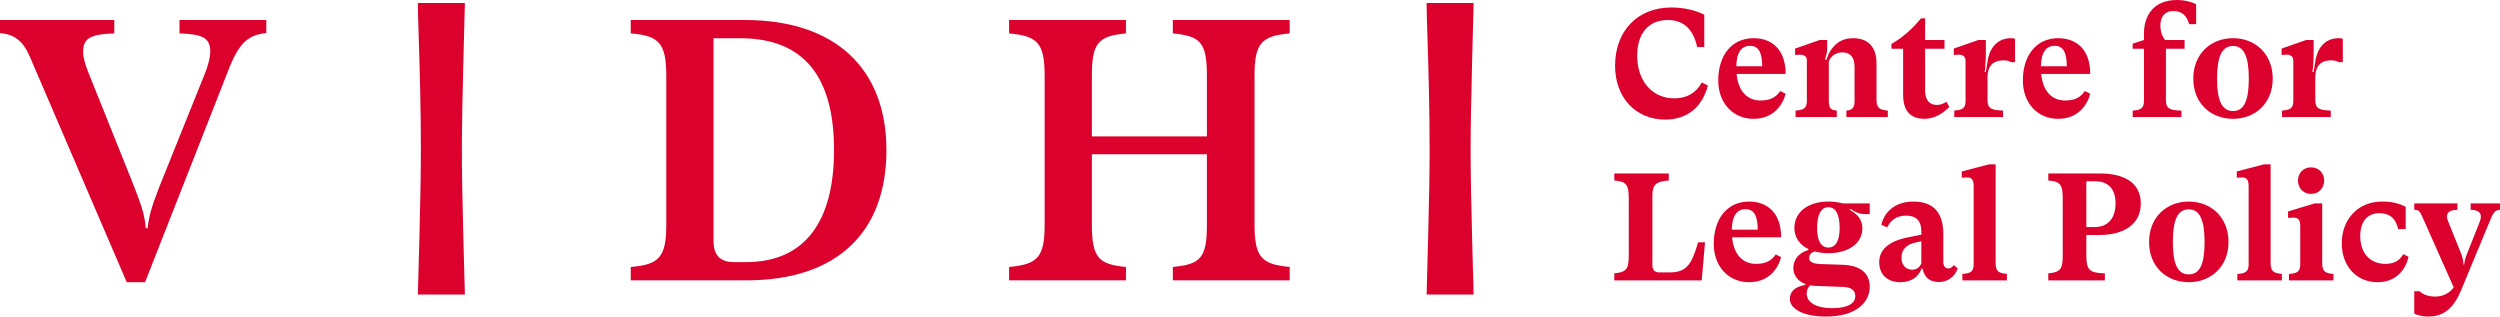 <?xml version="1.0" encoding="UTF-8"?> <svg xmlns="http://www.w3.org/2000/svg" width="308" height="39" viewBox="0 0 308 39" fill="none"><path d="M198.977 8.091C198.977 3.801 201.756 0.922 205.908 0.922C207.427 0.922 208.947 1.261 209.967 1.825V5.796H209.095C208.614 3.594 207.409 2.465 205.481 2.465C203.109 2.465 201.701 4.103 201.701 6.868C201.701 9.973 203.554 12.118 206.26 12.118C207.798 12.118 208.929 11.478 209.669 10.162L210.412 10.537C209.706 13.228 207.835 14.733 205.166 14.733C201.516 14.733 198.977 12.024 198.977 8.091ZM219.325 11.215L219.992 11.553C219.64 12.908 218.51 14.639 216.045 14.639C213.45 14.639 211.689 12.645 211.689 9.916C211.689 6.849 213.32 4.704 216.045 4.704C218.343 4.704 219.992 6.153 219.992 9.107H213.95C214.154 11.308 215.322 12.381 216.898 12.381C218.157 12.381 218.825 11.948 219.325 11.215ZM213.913 8.166H217.102C217.102 6.604 216.732 5.645 215.618 5.645C214.562 5.645 213.95 6.416 213.913 8.166ZM232.576 14.413H227.48V13.623C228.221 13.567 228.48 13.265 228.48 12.438V8.223C228.48 7.056 227.961 6.454 226.98 6.454C226.181 6.454 225.626 6.868 225.311 7.527V12.381C225.311 13.359 225.533 13.548 226.292 13.623V14.413H221.215V13.623C222.291 13.548 222.606 13.303 222.606 12.381V7.432C222.606 6.962 222.253 6.736 221.808 6.736C221.641 6.736 221.4 6.755 221.159 6.774V5.984L224.181 4.93H225.107V6.021C225.107 6.416 224.996 6.849 224.848 7.339L224.996 7.395C225.57 5.664 226.664 4.704 228.295 4.704C230.019 4.704 231.186 5.645 231.186 7.828V12.306C231.186 13.303 231.576 13.548 232.577 13.623V14.413H232.576ZM234.465 11.685V6.003H233.021V5.42C234.54 4.536 235.633 3.501 236.67 2.259H237.172V4.931H239.562V6.003H237.172V11.14C237.172 12.4 237.765 12.927 238.616 12.927C239.118 12.927 239.525 12.72 239.803 12.532L240.155 13.171C239.469 13.905 238.339 14.639 237.115 14.639C235.355 14.639 234.465 13.66 234.465 11.685ZM248.254 4.78V7.658H247.754C247.512 7.508 247.216 7.432 246.826 7.432C245.844 7.432 244.862 7.847 244.862 9.559V12.306C244.862 13.416 245.382 13.567 246.77 13.623V14.413H240.767V13.623C241.841 13.548 242.156 13.303 242.156 12.381V7.509C242.156 6.963 241.859 6.737 241.303 6.737C241.156 6.737 240.915 6.755 240.711 6.774V5.984L243.731 4.93H244.657V6.868C244.657 7.376 244.602 8.373 244.51 8.863L244.657 8.882L244.88 7.47C245.159 5.777 246.178 4.704 247.735 4.704C247.939 4.704 248.106 4.723 248.254 4.78ZM256.852 11.215L257.519 11.553C257.167 12.908 256.038 14.639 253.572 14.639C250.977 14.639 249.217 12.645 249.217 9.916C249.217 6.849 250.847 4.704 253.572 4.704C255.87 4.704 257.519 6.153 257.519 9.107H251.478C251.682 11.308 252.849 12.381 254.425 12.381C255.684 12.381 256.352 11.948 256.852 11.215ZM251.441 8.166H254.628C254.628 6.604 254.258 5.645 253.146 5.645C252.09 5.645 251.478 6.416 251.441 8.166ZM270.566 0.527V2.973H269.696C269.436 1.976 268.824 1.355 267.768 1.355C266.748 1.355 266.155 2.013 266.155 3.18C266.155 3.744 266.341 4.459 266.748 4.93H269.14V6.002H266.842V12.343C266.842 13.434 267.397 13.585 268.75 13.623V14.413H262.746V13.623C263.802 13.566 264.136 13.303 264.136 12.381V6.002H262.746V5.381L264.136 4.929V4.121C264.136 2.07 265.192 0 268.213 0C269.065 0 269.936 0.188 270.566 0.527ZM270.214 9.69C270.214 6.624 272.382 4.704 275.107 4.704C277.831 4.704 279.999 6.624 279.999 9.69C279.999 12.739 277.831 14.639 275.107 14.639C272.382 14.639 270.214 12.739 270.214 9.69ZM277.053 9.69C277.053 6.962 276.459 5.664 275.107 5.664C273.734 5.664 273.141 6.962 273.141 9.69C273.141 12.419 273.753 13.68 275.107 13.68C276.46 13.68 277.053 12.419 277.053 9.69ZM288.635 4.78V7.658H288.134C287.894 7.508 287.597 7.432 287.208 7.432C286.225 7.432 285.243 7.847 285.243 9.559V12.306C285.243 13.416 285.762 13.567 287.152 13.623V14.413H281.147V13.623C282.222 13.548 282.537 13.303 282.537 12.381V7.509C282.537 6.963 282.242 6.737 281.684 6.737C281.536 6.737 281.296 6.755 281.092 6.774V5.984L284.112 4.93H285.039V6.868C285.039 7.376 284.984 8.373 284.891 8.863L285.039 8.882L285.262 7.47C285.54 5.777 286.559 4.704 288.116 4.704C288.32 4.704 288.486 4.723 288.635 4.78ZM210.06 29.856L209.651 34.541H198.884V33.675C200.348 33.544 200.663 33.167 200.663 31.511V24.399C200.663 22.687 200.311 22.367 198.884 22.236V21.37H205.593V22.236C204.018 22.367 203.574 22.725 203.574 24.154V32.659C203.574 33.187 203.814 33.562 204.425 33.562H205.631C207.706 33.562 208.374 32.734 209.207 29.856H210.06V29.856ZM218.77 31.342L219.436 31.681C219.084 33.036 217.953 34.767 215.488 34.767C212.894 34.767 211.133 32.772 211.133 30.044C211.133 26.977 212.764 24.833 215.488 24.833C217.786 24.833 219.436 26.282 219.436 29.235H213.395C213.598 31.436 214.766 32.508 216.342 32.508C217.601 32.508 218.268 32.076 218.77 31.342ZM213.357 28.295H216.545C216.545 26.732 216.174 25.773 215.063 25.773C214.006 25.772 213.395 26.544 213.357 28.295ZM227.961 25.735L227.887 25.867C228.814 26.337 229.444 27.052 229.444 28.125C229.444 29.969 227.757 31.192 225.255 31.192C224.662 31.192 224.106 31.116 223.605 30.985C223.179 31.079 222.883 31.361 222.883 31.794C222.883 32.265 223.383 32.49 224.235 32.528L227.053 32.621C229.239 32.716 230.352 33.676 230.352 35.331C230.352 37.193 228.758 39 224.959 39C222.252 39 220.511 38.098 220.511 36.837C220.511 35.914 221.122 35.331 222.42 35.105V34.992C221.474 34.635 220.937 33.901 220.937 33.017C220.937 31.982 221.622 31.135 222.79 30.797V30.685C221.715 30.157 221.066 29.235 221.066 28.087C221.066 26.13 222.753 24.832 225.255 24.832C225.903 24.832 226.497 24.908 227.016 25.058H230.352V26.375H229.758C229.147 26.375 228.702 26.206 227.961 25.735ZM223.623 35.218C223.401 35.218 223.198 35.18 223.012 35.162C222.735 35.387 222.587 35.764 222.587 36.197C222.587 37.231 223.734 37.965 225.699 37.965C227.72 37.965 228.572 37.344 228.572 36.478C228.572 35.727 228.016 35.387 227.09 35.35L223.623 35.218ZM226.645 28.087C226.645 26.356 226.126 25.528 225.255 25.528C224.403 25.528 223.865 26.356 223.865 28.087C223.865 29.744 224.403 30.495 225.255 30.495C226.107 30.495 226.645 29.744 226.645 28.087ZM241.192 33.055C240.804 34.221 239.821 34.748 238.858 34.748C237.82 34.748 237.098 34.24 236.856 33.093H236.727C236.356 34.183 235.375 34.767 234.132 34.767C232.686 34.767 231.519 33.976 231.519 32.283C231.519 30.722 232.761 29.687 235.096 29.235L236.708 28.915V28.483C236.708 27.241 236.097 26.563 234.837 26.563C233.669 26.563 232.928 27.128 232.502 28.012L231.779 27.692C232.149 26.131 233.447 24.833 235.727 24.833C238.247 24.833 239.415 26.263 239.415 28.803V32.246C239.415 32.773 239.637 33.074 240.045 33.074C240.323 33.074 240.527 32.904 240.693 32.66L241.192 33.055ZM236.707 32.453V29.725L236.004 29.875C234.911 30.119 234.262 30.703 234.262 31.737C234.262 32.678 234.799 33.224 235.596 33.224C236.096 33.224 236.486 32.978 236.707 32.453ZM247.252 34.541H241.767V33.75C242.842 33.676 243.157 33.431 243.157 32.508V22.969C243.157 22.141 242.916 21.859 242.341 21.859C242.174 21.859 241.934 21.878 241.693 21.897V21.125L245.066 20.242H245.863V32.434C245.863 33.431 246.252 33.656 247.252 33.75V34.541ZM252.349 33.676C253.813 33.544 254.128 33.167 254.128 31.512V24.399C254.128 22.687 253.776 22.349 252.349 22.236V21.37H258.686C261.634 21.37 263.746 22.462 263.746 25.077C263.746 27.616 261.708 28.952 258.594 28.952H257.038V31.511C257.038 33.337 257.482 33.619 259.317 33.675V34.541H252.348V33.676H252.349ZM258.056 27.974C259.725 27.974 260.632 26.864 260.632 25.058C260.632 23.327 259.798 22.33 258.093 22.33H257.038V27.974H258.056ZM264.765 29.818C264.765 26.751 266.933 24.832 269.657 24.832C272.383 24.832 274.551 26.751 274.551 29.818C274.551 32.865 272.383 34.766 269.657 34.766C266.933 34.767 264.765 32.866 264.765 29.818ZM271.604 29.818C271.604 27.09 271.01 25.791 269.657 25.791C268.286 25.791 267.694 27.09 267.694 29.818C267.694 32.546 268.305 33.807 269.657 33.807C271.01 33.807 271.604 32.547 271.604 29.818ZM281.129 34.541H275.643V33.75C276.718 33.676 277.033 33.431 277.033 32.508V22.969C277.033 22.141 276.792 21.859 276.218 21.859C276.051 21.859 275.81 21.878 275.569 21.897V21.125L278.942 20.242H279.739V32.434C279.739 33.431 280.128 33.656 281.129 33.75V34.541ZM287.485 34.541H281.999V33.75C283.075 33.676 283.39 33.431 283.39 32.508V27.805C283.39 27.09 283.111 26.807 282.555 26.807C282.388 26.807 282.129 26.826 281.888 26.845V26.056L285.168 25.058H286.096V32.434C286.096 33.431 286.485 33.676 287.485 33.75V34.541ZM283.111 22.236C283.111 21.314 283.779 20.618 284.724 20.618C285.669 20.618 286.336 21.314 286.336 22.236C286.336 23.176 285.669 23.891 284.724 23.891C283.779 23.891 283.111 23.176 283.111 22.236ZM288.503 29.95C288.503 27.203 290.339 24.833 293.471 24.833C294.583 24.833 295.417 25.002 296.38 25.471V28.22H295.453C295.176 26.939 294.416 26.263 293.136 26.263C291.58 26.263 290.782 27.41 290.782 29.066C290.782 31.174 291.969 32.508 293.878 32.508C294.934 32.508 295.638 32.114 296.084 31.305L296.733 31.643C296.343 33.337 295.101 34.767 292.915 34.767C290.265 34.767 288.503 32.735 288.503 29.95ZM297.436 38.624V35.877H298.086C298.715 36.46 299.512 36.535 300.013 36.535C300.865 36.535 301.587 36.234 302.144 35.595L302.292 35.387L298.474 26.807C298.104 25.943 297.955 25.849 297.436 25.849V25.058H302.756V25.849C301.866 25.849 301.458 26.169 301.458 26.676C301.458 26.845 301.513 27.052 301.606 27.26L303.218 31.267C303.385 31.681 303.478 32.114 303.497 32.603H303.589C303.626 32.171 303.719 31.814 303.885 31.399L305.498 27.335C305.591 27.09 305.646 26.883 305.646 26.695C305.646 26.131 305.184 25.849 304.386 25.849V25.059H308V25.849C307.481 25.849 307.185 26.169 306.925 26.808L303.163 35.859C302.088 38.437 300.606 39 299.159 39C298.622 39 297.881 38.887 297.436 38.624ZM3.745 7.14C2.888 5.078 1.85 4.253 0 4.07V2.467H14.08V4.116C11.147 4.208 10.245 4.712 10.245 6.36C10.245 7.093 10.47 7.873 10.832 8.789L16.473 22.855C17.555 25.604 17.826 26.612 17.961 28.124H18.187C18.367 26.566 18.638 25.558 19.676 22.9L25.317 8.881C25.678 7.918 25.904 7.002 25.904 6.36C25.904 4.665 24.956 4.207 22.113 4.116V2.467H32.809V4.07C30.597 4.299 29.469 5.261 28.206 8.469L17.871 34.767H15.614L3.745 7.14ZM57.272 36.288H51.481C51.481 36.214 51.542 33.931 51.666 29.441C51.788 24.953 51.849 21.286 51.849 18.442C51.849 16.123 51.824 13.747 51.771 11.314C51.718 8.883 51.656 6.638 51.586 4.58C51.516 2.523 51.481 1.12 51.481 0.371H57.272C57.272 0.521 57.211 2.916 57.088 7.555C56.965 12.194 56.904 15.824 56.904 18.442C56.904 21.212 56.965 24.859 57.088 29.385C57.211 33.913 57.272 36.214 57.272 36.288ZM77.707 32.889C81.227 32.614 82.085 31.652 82.085 27.711V9.293C82.085 5.261 81.137 4.39 77.707 4.116V2.467H91.787C102.98 2.467 109.208 8.514 109.208 18.502C109.208 28.491 103.251 34.538 91.968 34.538H77.707V32.889ZM91.923 32.293C99.144 32.293 102.754 27.3 102.754 18.502C102.754 9.568 99.144 4.712 91.2 4.712H87.906V29.682C87.906 31.239 88.538 32.293 90.434 32.293H91.923V32.293ZM154.559 27.711C154.559 31.789 155.506 32.568 158.891 32.889V34.538H144.494V32.889C147.924 32.568 148.691 31.743 148.691 27.711V19.006H134.52V27.711C134.52 31.835 135.423 32.568 138.718 32.889V34.538H124.321V32.889C127.841 32.568 128.699 31.697 128.699 27.711V9.293C128.699 5.215 127.751 4.437 124.321 4.116V2.467H138.718V4.116C135.333 4.437 134.52 5.261 134.52 9.293V16.806H148.691V9.293C148.691 5.17 147.834 4.437 144.494 4.116V2.467H158.891V4.116C155.416 4.437 154.559 5.306 154.559 9.293V27.711ZM181.548 36.288H175.758C175.758 36.214 175.818 33.931 175.941 29.441C176.064 24.953 176.126 21.286 176.126 18.442C176.126 16.123 176.1 13.747 176.047 11.314C175.994 8.883 175.933 6.638 175.862 4.58C175.792 2.523 175.758 1.12 175.758 0.371H181.548C181.548 0.521 181.487 2.916 181.365 7.555C181.242 12.194 181.18 15.824 181.18 18.442C181.18 21.212 181.242 24.859 181.365 29.385C181.487 33.913 181.548 36.214 181.548 36.288Z" fill="#DC002D"></path></svg> 